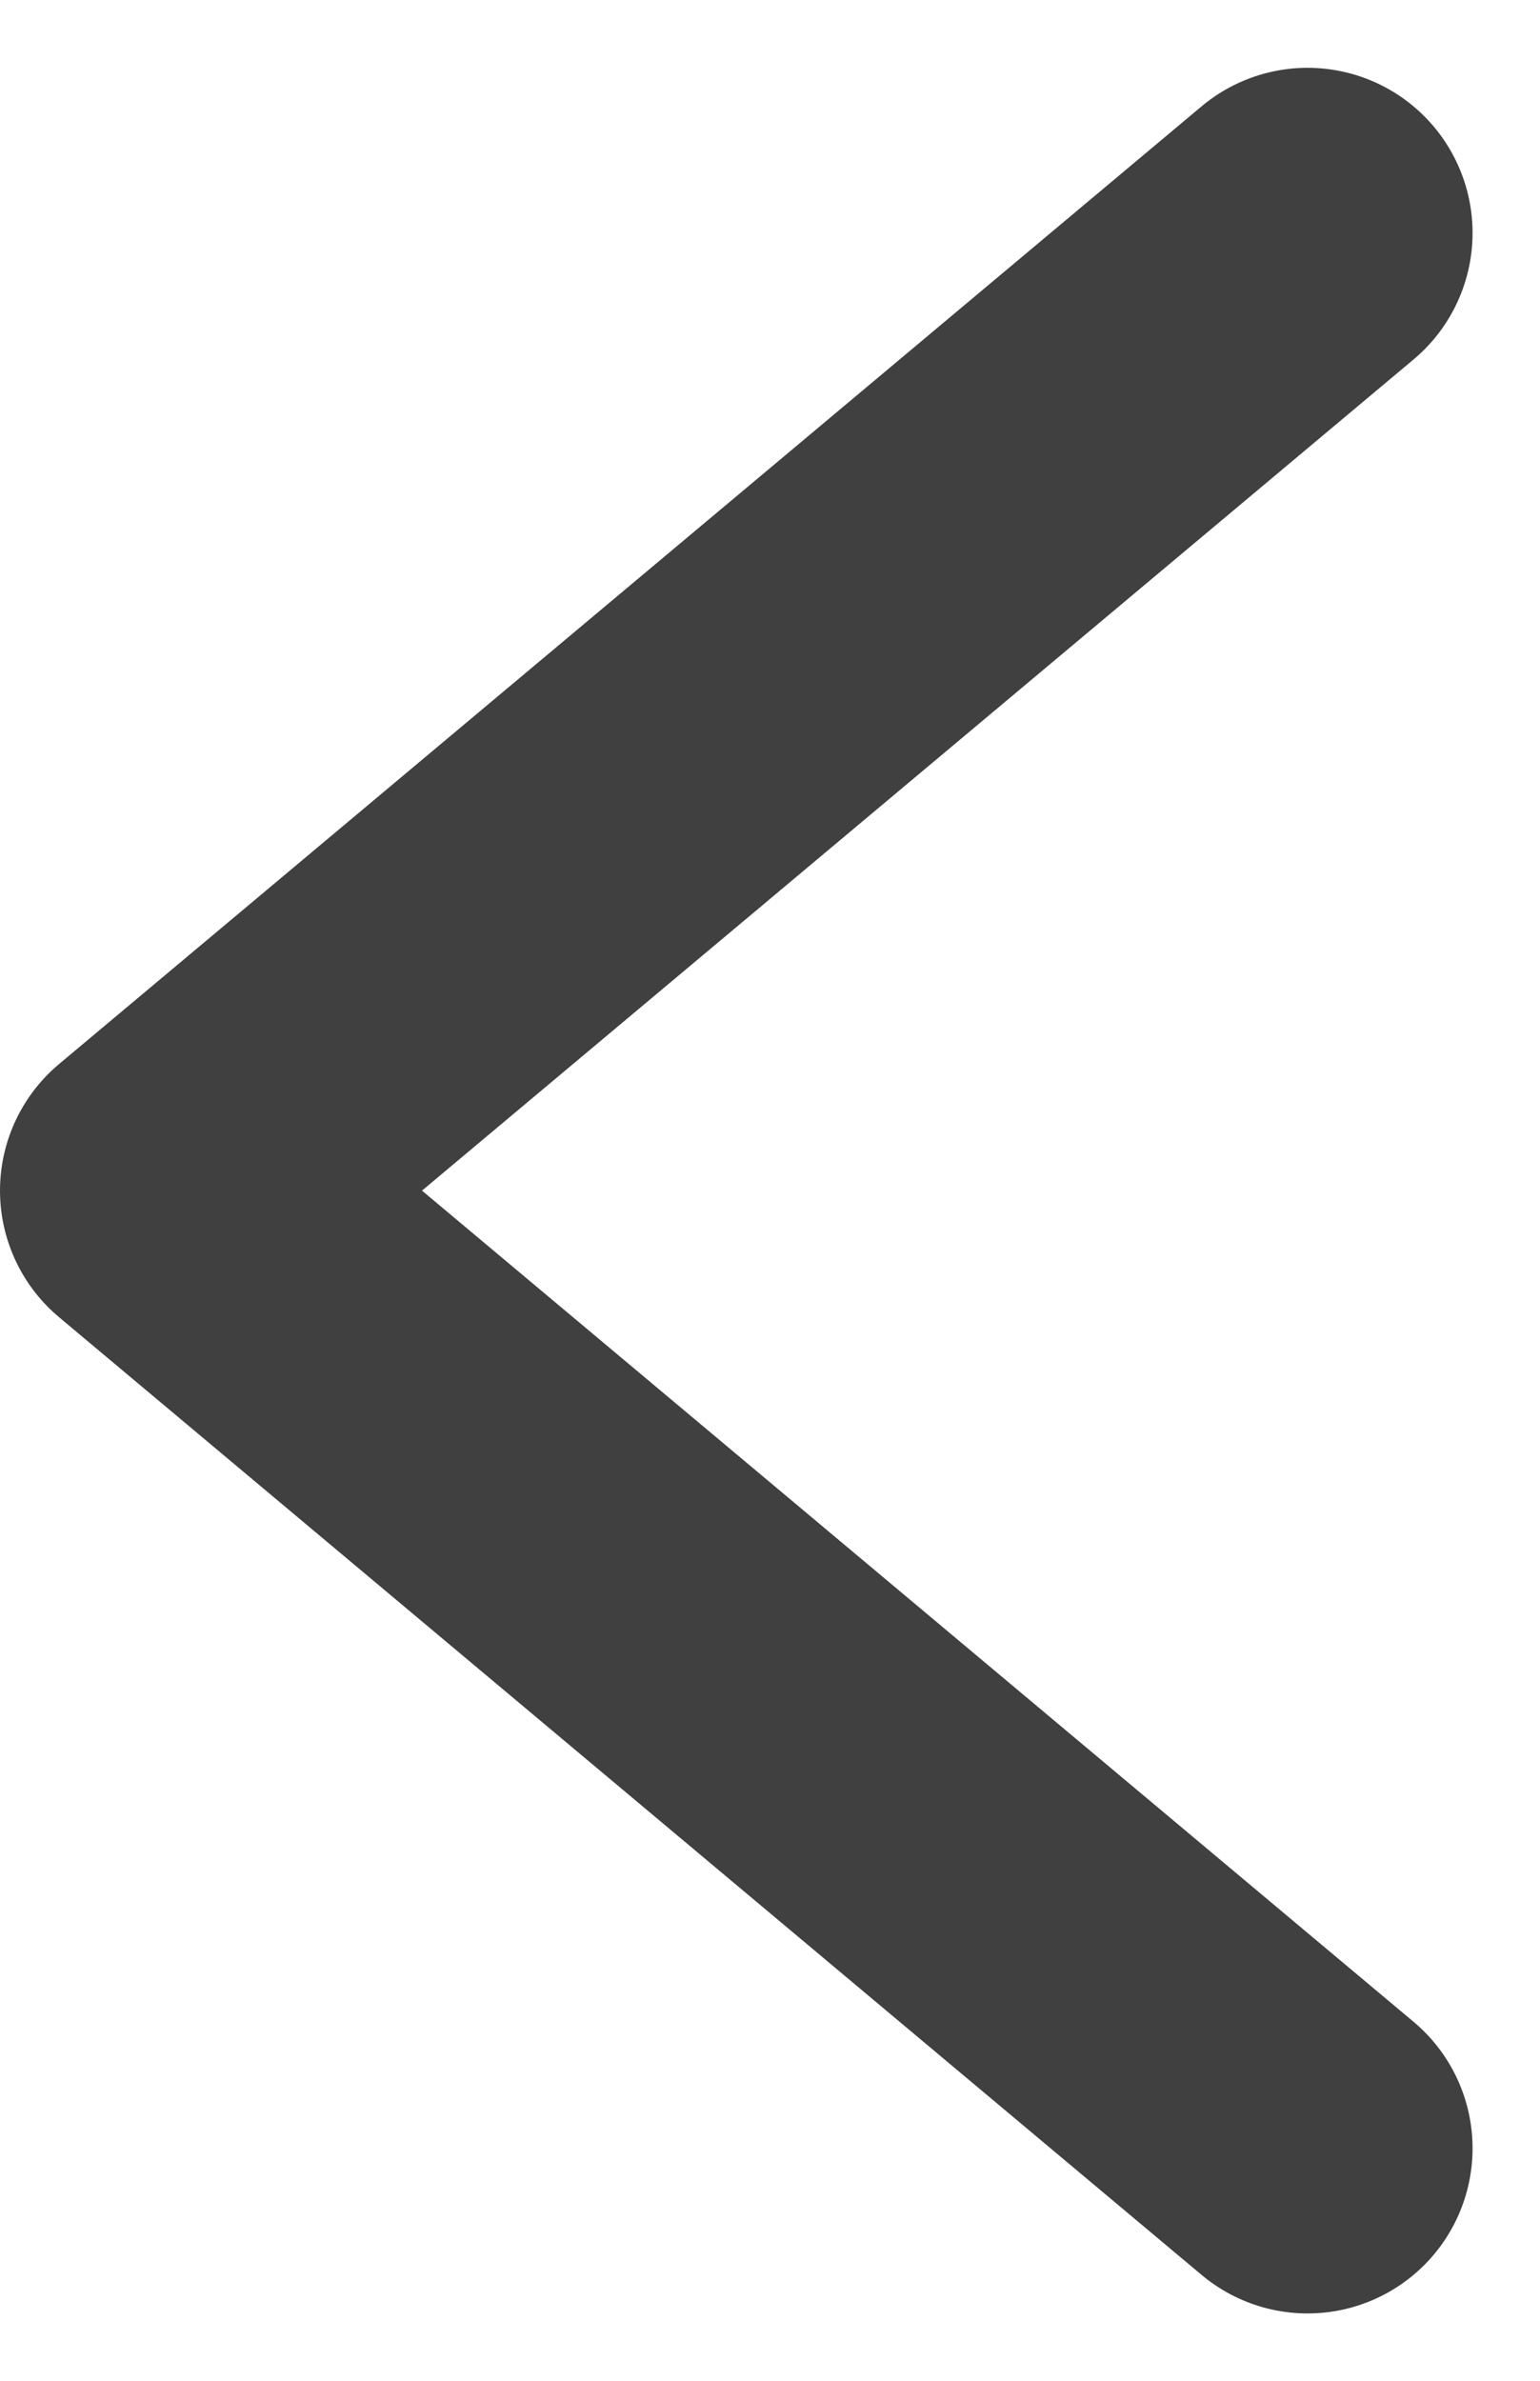 <svg xmlns="http://www.w3.org/2000/svg" width="13.998" height="21.629" viewBox="0 0 13.998 21.629">
    <defs>
        <style>
            .cls-1{fill:none;stroke:#404040;stroke-linecap:round;stroke-linejoin:round;stroke-width:3px}
        </style>
    </defs>
    <path id="Path_1186" d="M0 10.385L8.7 0l8.7 10.385" class="cls-1" data-name="Path 1186" transform="rotate(-90 10.508 9.008)"/>
</svg>
